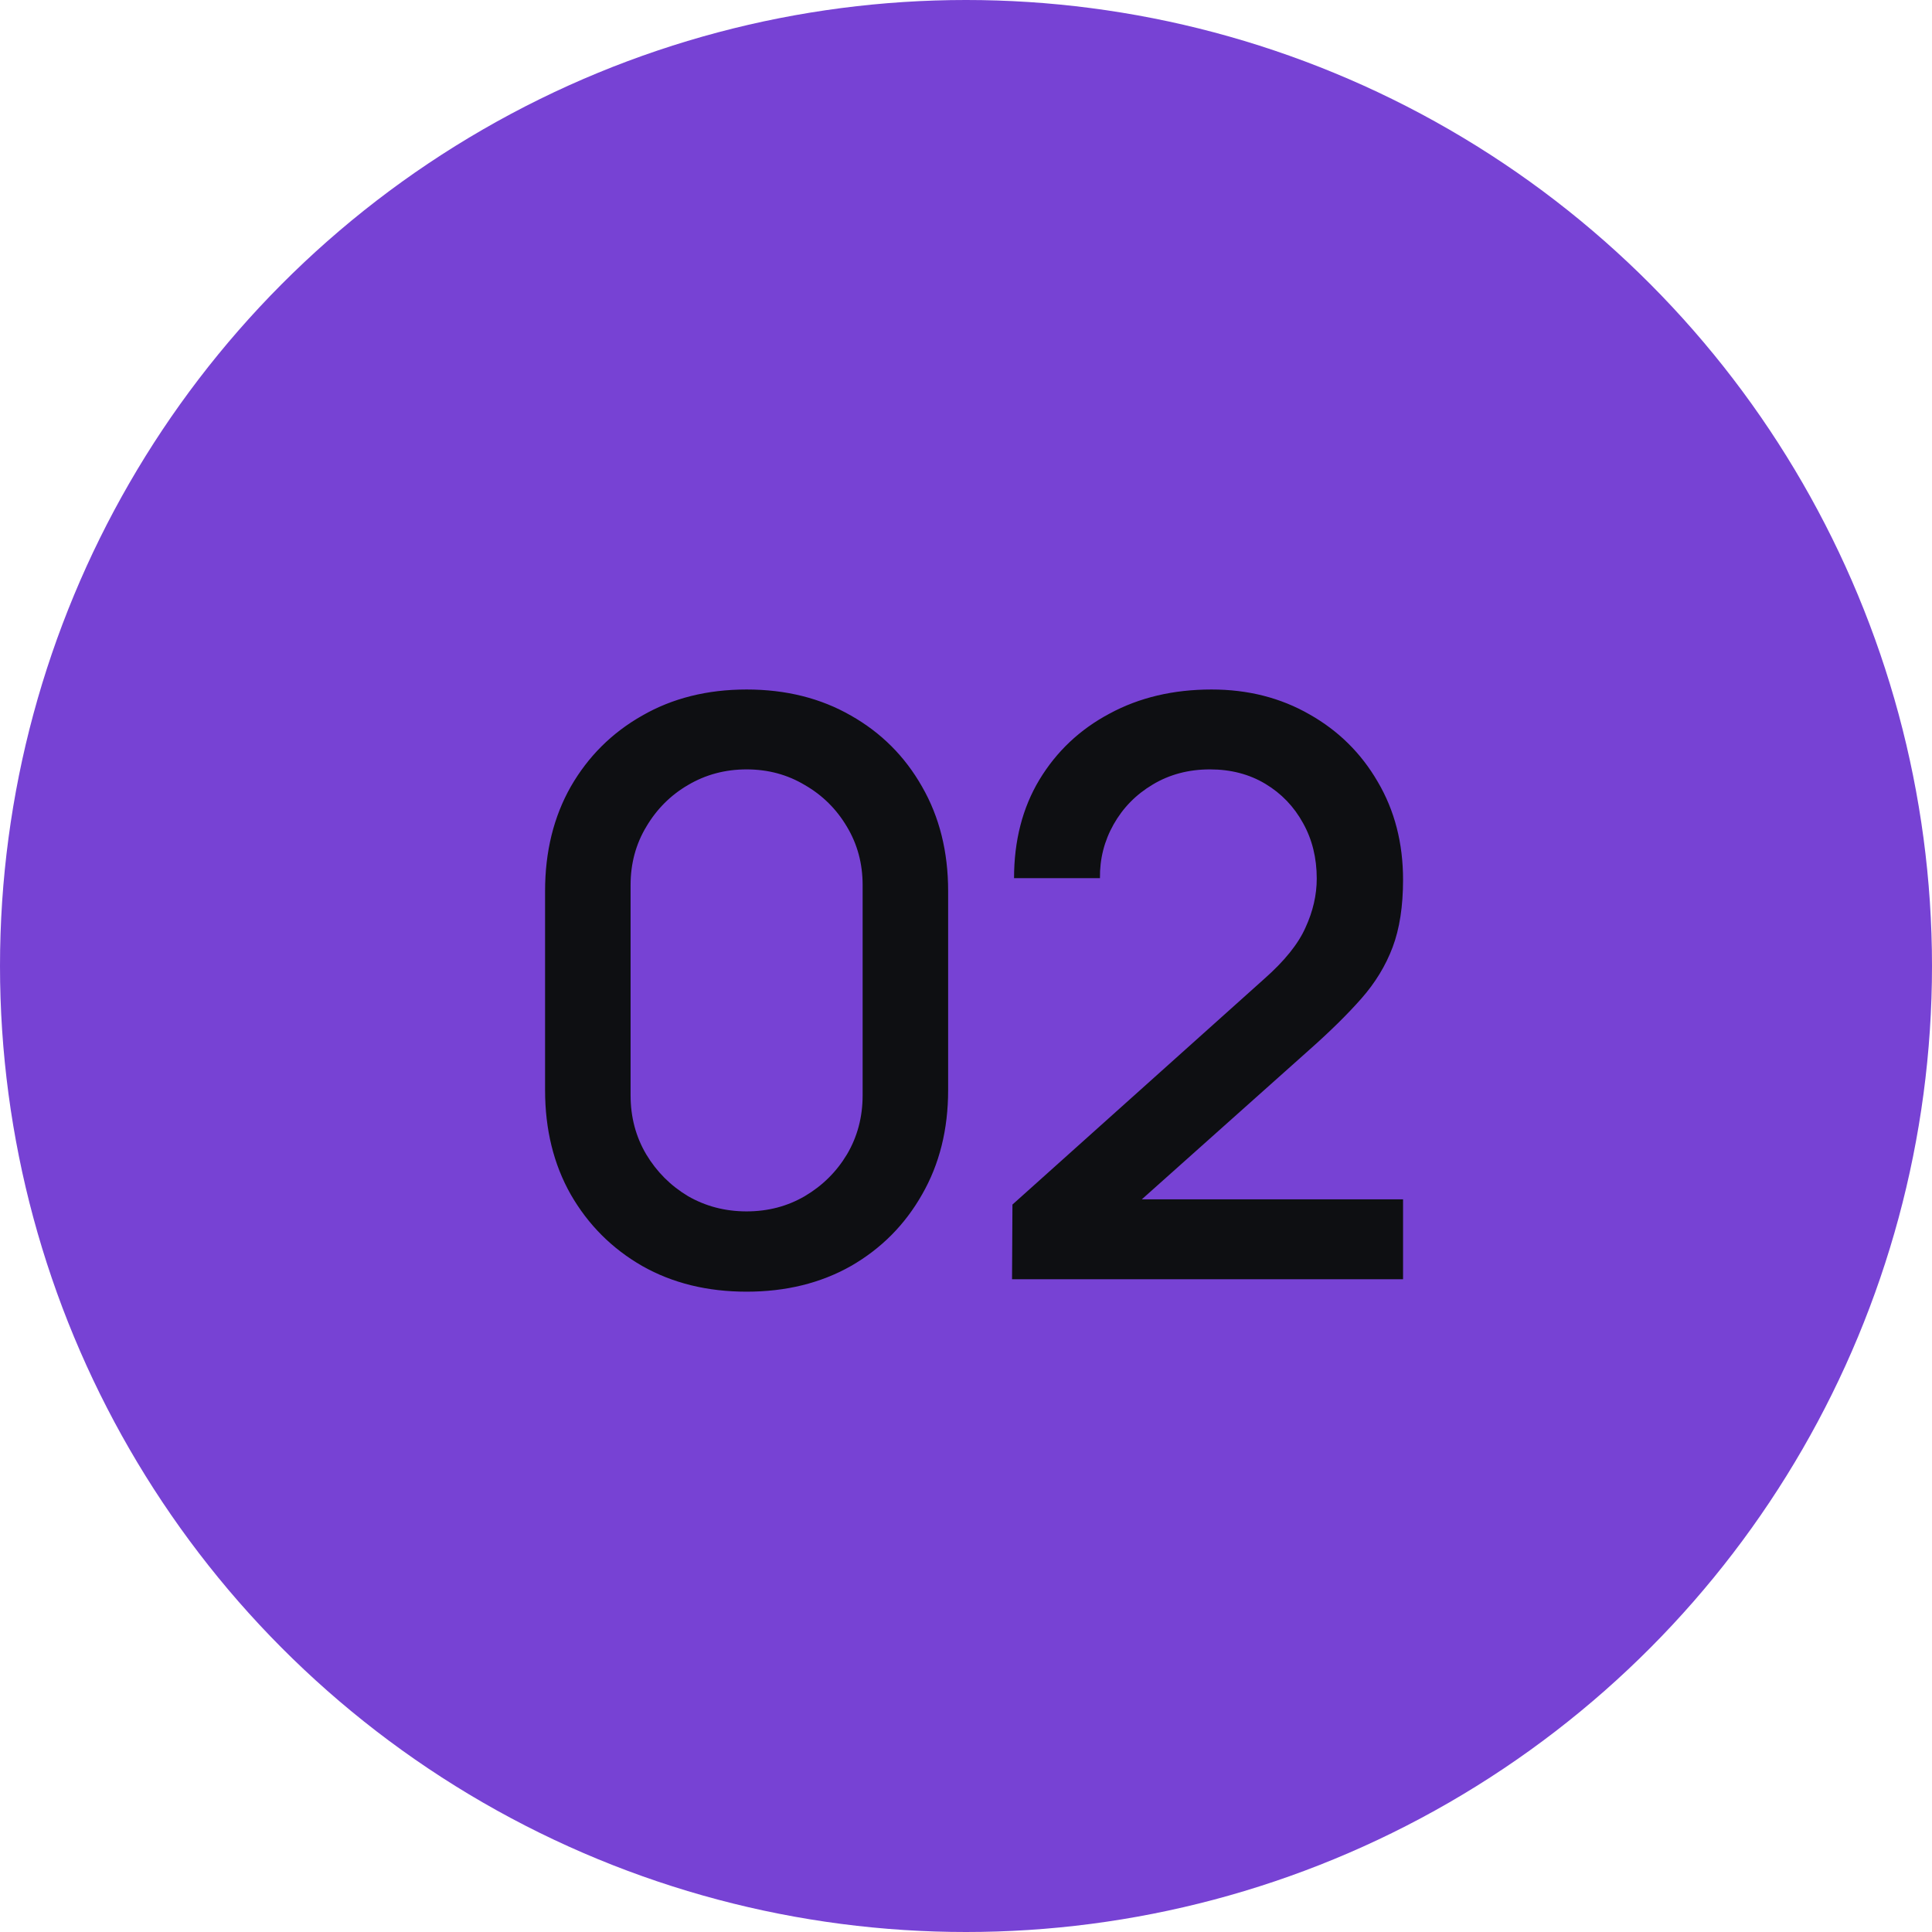 <svg xmlns="http://www.w3.org/2000/svg" width="77" height="77" viewBox="0 0 77 77" fill="none"><circle cx="38.5" cy="38.5" r="38.5" fill="#7742D4"></circle><path d="M29.756 51.48C28.188 51.48 26.801 51.139 25.596 50.456C24.39 49.763 23.441 48.813 22.748 47.608C22.065 46.403 21.724 45.016 21.724 43.448V35.512C21.724 33.944 22.065 32.557 22.748 31.352C23.441 30.147 24.39 29.203 25.596 28.52C26.801 27.827 28.188 27.48 29.756 27.48C31.324 27.48 32.71 27.827 33.916 28.52C35.121 29.203 36.065 30.147 36.748 31.352C37.441 32.557 37.788 33.944 37.788 35.512V43.448C37.788 45.016 37.441 46.403 36.748 47.608C36.065 48.813 35.121 49.763 33.916 50.456C32.71 51.139 31.324 51.48 29.756 51.48ZM29.756 48.28C30.609 48.28 31.382 48.077 32.076 47.672C32.78 47.256 33.34 46.701 33.756 46.008C34.172 45.304 34.38 44.52 34.38 43.656V35.272C34.38 34.419 34.172 33.645 33.756 32.952C33.34 32.248 32.78 31.693 32.076 31.288C31.382 30.872 30.609 30.664 29.756 30.664C28.902 30.664 28.124 30.872 27.42 31.288C26.726 31.693 26.172 32.248 25.756 32.952C25.34 33.645 25.132 34.419 25.132 35.272V43.656C25.132 44.52 25.34 45.304 25.756 46.008C26.172 46.701 26.726 47.256 27.42 47.672C28.124 48.077 28.902 48.28 29.756 48.28ZM40.335 50.984L40.351 48.008L50.383 39.016C51.194 38.301 51.743 37.619 52.031 36.968C52.33 36.317 52.479 35.667 52.479 35.016C52.479 34.195 52.298 33.459 51.935 32.808C51.572 32.147 51.071 31.624 50.431 31.24C49.791 30.856 49.055 30.664 48.223 30.664C47.37 30.664 46.607 30.867 45.935 31.272C45.274 31.667 44.756 32.195 44.383 32.856C44.01 33.517 43.828 34.232 43.839 35H40.415C40.415 33.507 40.751 32.2 41.423 31.08C42.106 29.949 43.039 29.069 44.223 28.44C45.407 27.8 46.762 27.48 48.287 27.48C49.738 27.48 51.039 27.811 52.191 28.472C53.343 29.123 54.25 30.019 54.911 31.16C55.583 32.301 55.919 33.603 55.919 35.064C55.919 36.12 55.78 37.016 55.503 37.752C55.226 38.488 54.81 39.171 54.255 39.8C53.7 40.429 53.007 41.112 52.175 41.848L44.431 48.76L44.063 47.8H55.919V50.984H40.335Z" fill="#0E0F12"></path></svg>